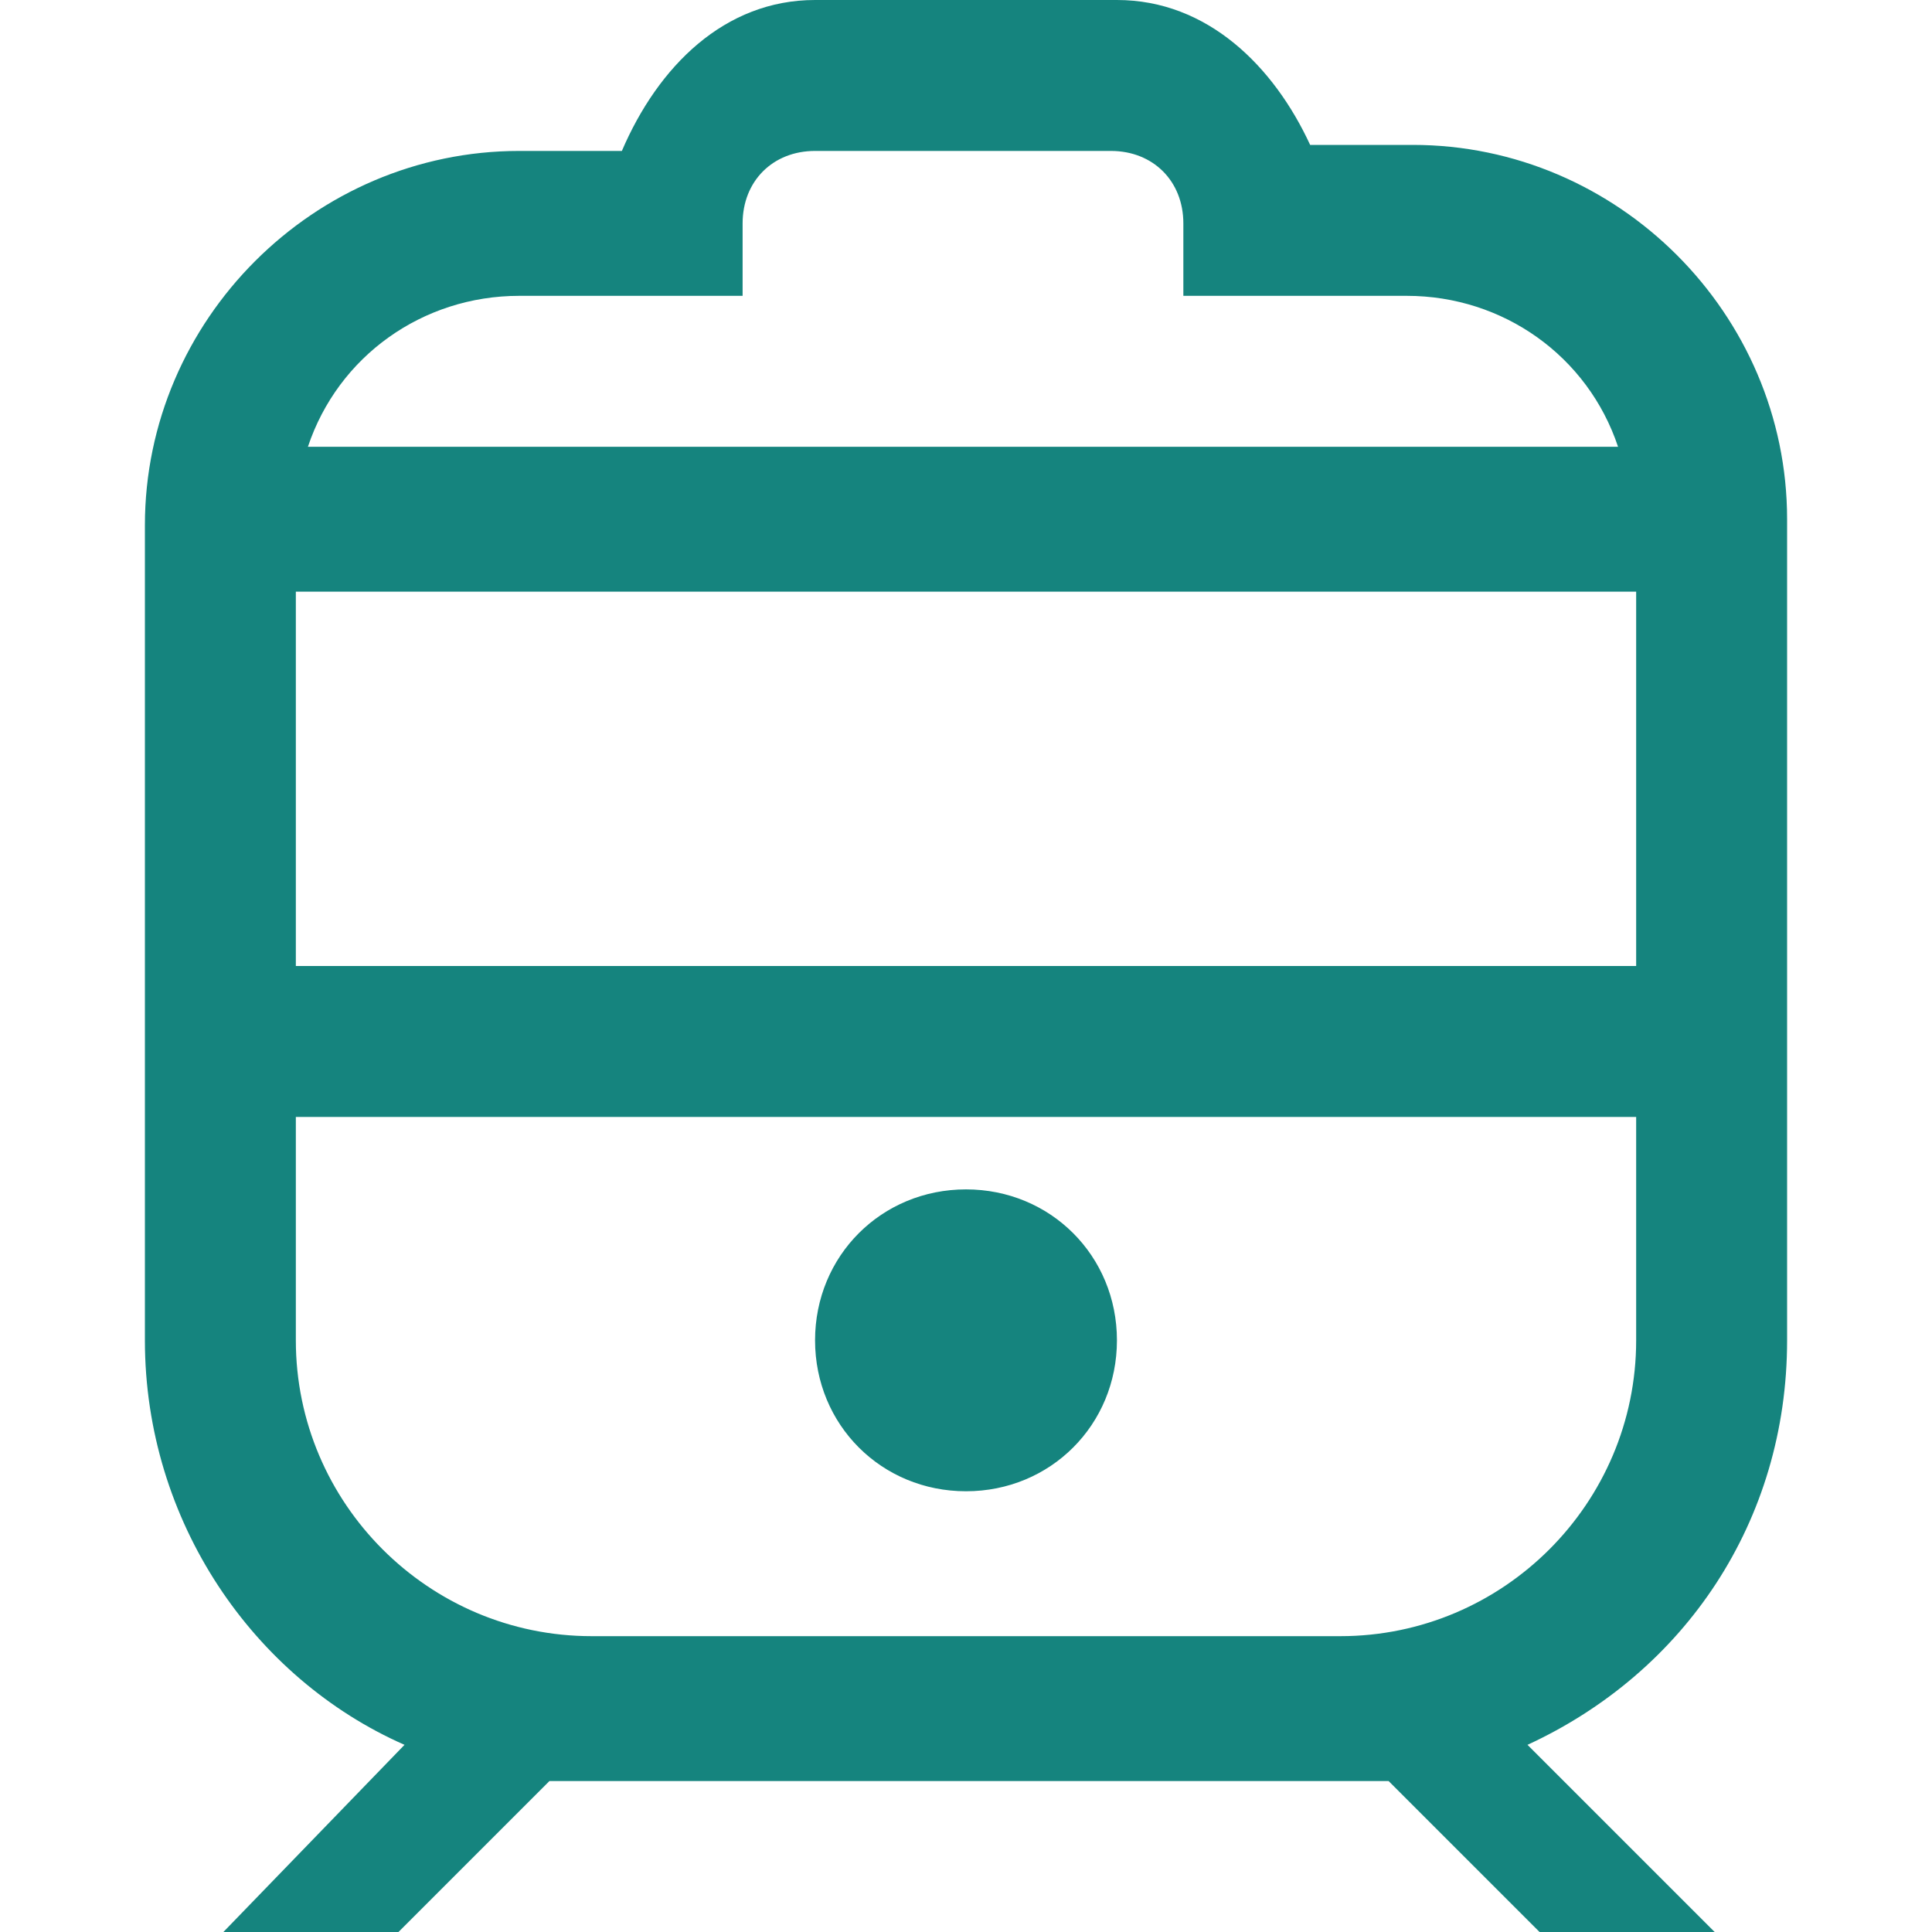 <?xml version="1.0" encoding="utf-8"?>
<!-- Generator: Adobe Illustrator 25.3.1, SVG Export Plug-In . SVG Version: 6.00 Build 0)  -->
<svg version="1.1" id="Layer_1" xmlns="http://www.w3.org/2000/svg" xmlns:xlink="http://www.w3.org/1999/xlink" x="0px" y="0px"
	 viewBox="0 0 32 32" style="enable-background:new 0 0 32 32;" xml:space="preserve">
<style type="text/css">
	.st0{fill:#15847e;}
</style>
<path class="st0" d="M13.5,0c-1.5,0-2.6,1.1-3.2,2.5H8.6c-3.4,0-6.2,2.8-6.2,6.2v13.5c0,3,1.8,5.6,4.3,6.7L3.7,32h2.9l2.5-2.5
	c0.2,0,0.5,0,0.8,0h12.3c0.3,0,0.5,0,0.8,0l2.5,2.5h2.9l-3.1-3.1c2.6-1.2,4.3-3.7,4.3-6.7V8.6c0-3.4-2.8-6.2-6.2-6.2h-1.7
	C21.1,1.1,20,0,18.5,0H13.5z M13.5,2.5h4.9c0.7,0,1.2,0.5,1.2,1.2v1.2h3.7c1.6,0,3,1,3.5,2.5H5.1C5.6,5.9,7,4.9,8.6,4.9h3.7V3.7
	C12.3,3,12.8,2.5,13.5,2.5z M4.9,9.8h22.2V16H4.9V9.8z M4.9,18.5h22.2v3.7c0,2.7-2.2,4.9-4.9,4.9H9.8c-2.7,0-4.9-2.2-4.9-4.9V18.5z
	 M16,19.7c-1.4,0-2.5,1.1-2.5,2.5s1.1,2.5,2.5,2.5s2.5-1.1,2.5-2.5S17.4,19.7,16,19.7z"/>
</svg>
